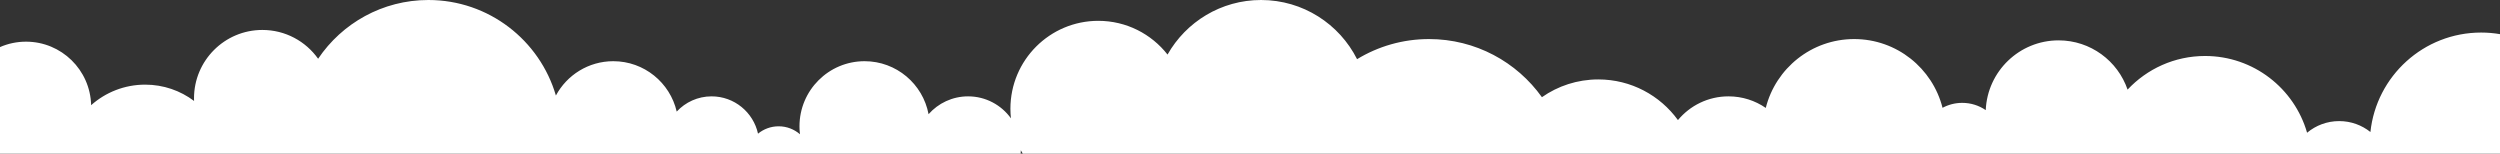<?xml version="1.0" encoding="UTF-8"?> <svg xmlns="http://www.w3.org/2000/svg" width="1920" height="118" viewBox="0 0 1920 118" fill="none"><rect x="0" y="0" width="1920" height="118" fill="#333333" stroke="none"/> <path fill-rule="evenodd" clip-rule="evenodd" d="M0 118H783.851C783.888 117.565 783.918 117.129 783.942 116.69C783.965 116.257 783.981 115.822 783.991 115.385C784.148 115.679 784.308 115.972 784.47 116.263C784.795 116.847 785.129 117.427 785.471 118H1920V26.224C1915.29 25.419 1910.44 25 1905.5 25C1861.36 25 1825.03 58.447 1820.48 101.379C1813.9 96.135 1805.57 93 1796.5 93C1787.12 93 1778.52 96.357 1771.84 101.936C1762.05 67.901 1730.68 43 1693.5 43C1670.02 43 1648.86 52.931 1633.98 68.822C1626.44 46.817 1605.56 31 1581 31C1550.88 31 1526.32 54.772 1525.05 84.574C1519.91 81.057 1513.7 79 1507 79C1501.53 79 1496.38 80.374 1491.87 82.796C1484.2 52.454 1456.72 30 1424 30C1391.25 30 1363.75 52.496 1356.11 82.88C1347.98 77.279 1338.12 74 1327.5 74C1311.88 74 1297.92 81.088 1288.66 92.222C1274.94 73.304 1252.66 61 1227.5 61C1211.39 61 1196.46 66.045 1184.2 74.64C1164.89 47.615 1133.25 30 1097.5 30C1077.26 30 1058.34 35.645 1042.23 45.446C1028.66 18.491 1000.74 0 968.5 0C937.694 0 910.833 16.884 896.663 41.903C884.307 26.134 865.087 16 843.5 16C806.221 16 776 46.221 776 83.5C776 85.992 776.135 88.452 776.398 90.874C769.046 80.654 757.05 74 743.5 74C731.41 74 720.557 79.298 713.136 87.698C708.777 64.529 688.436 47 664 47C636.386 47 614 69.386 614 97C614 97.798 614.019 98.591 614.056 99.38C614.114 100.634 614.219 101.875 614.369 103.103C609.983 99.301 604.26 97 598 97C591.986 97 586.469 99.123 582.156 102.661C578.569 86.27 563.967 74 546.5 74C535.917 74 526.385 78.505 519.718 85.701C514.596 63.529 494.729 47 471 47C451.934 47 435.36 57.672 426.926 73.367C414.551 30.972 375.393 0 329 0C293.729 0 262.638 17.903 244.321 45.118C234.807 31.732 219.173 23 201.5 23C172.505 23 149 46.505 149 75.5C149 76.178 149.013 76.853 149.038 77.524C138.586 69.661 125.587 65 111.5 65C95.566 65 81.024 70.963 69.985 80.779C69.337 53.729 47.206 32 20 32C12.889 32 6.125 33.484 0 36.16V118Z" fill="white"></path> </svg> 